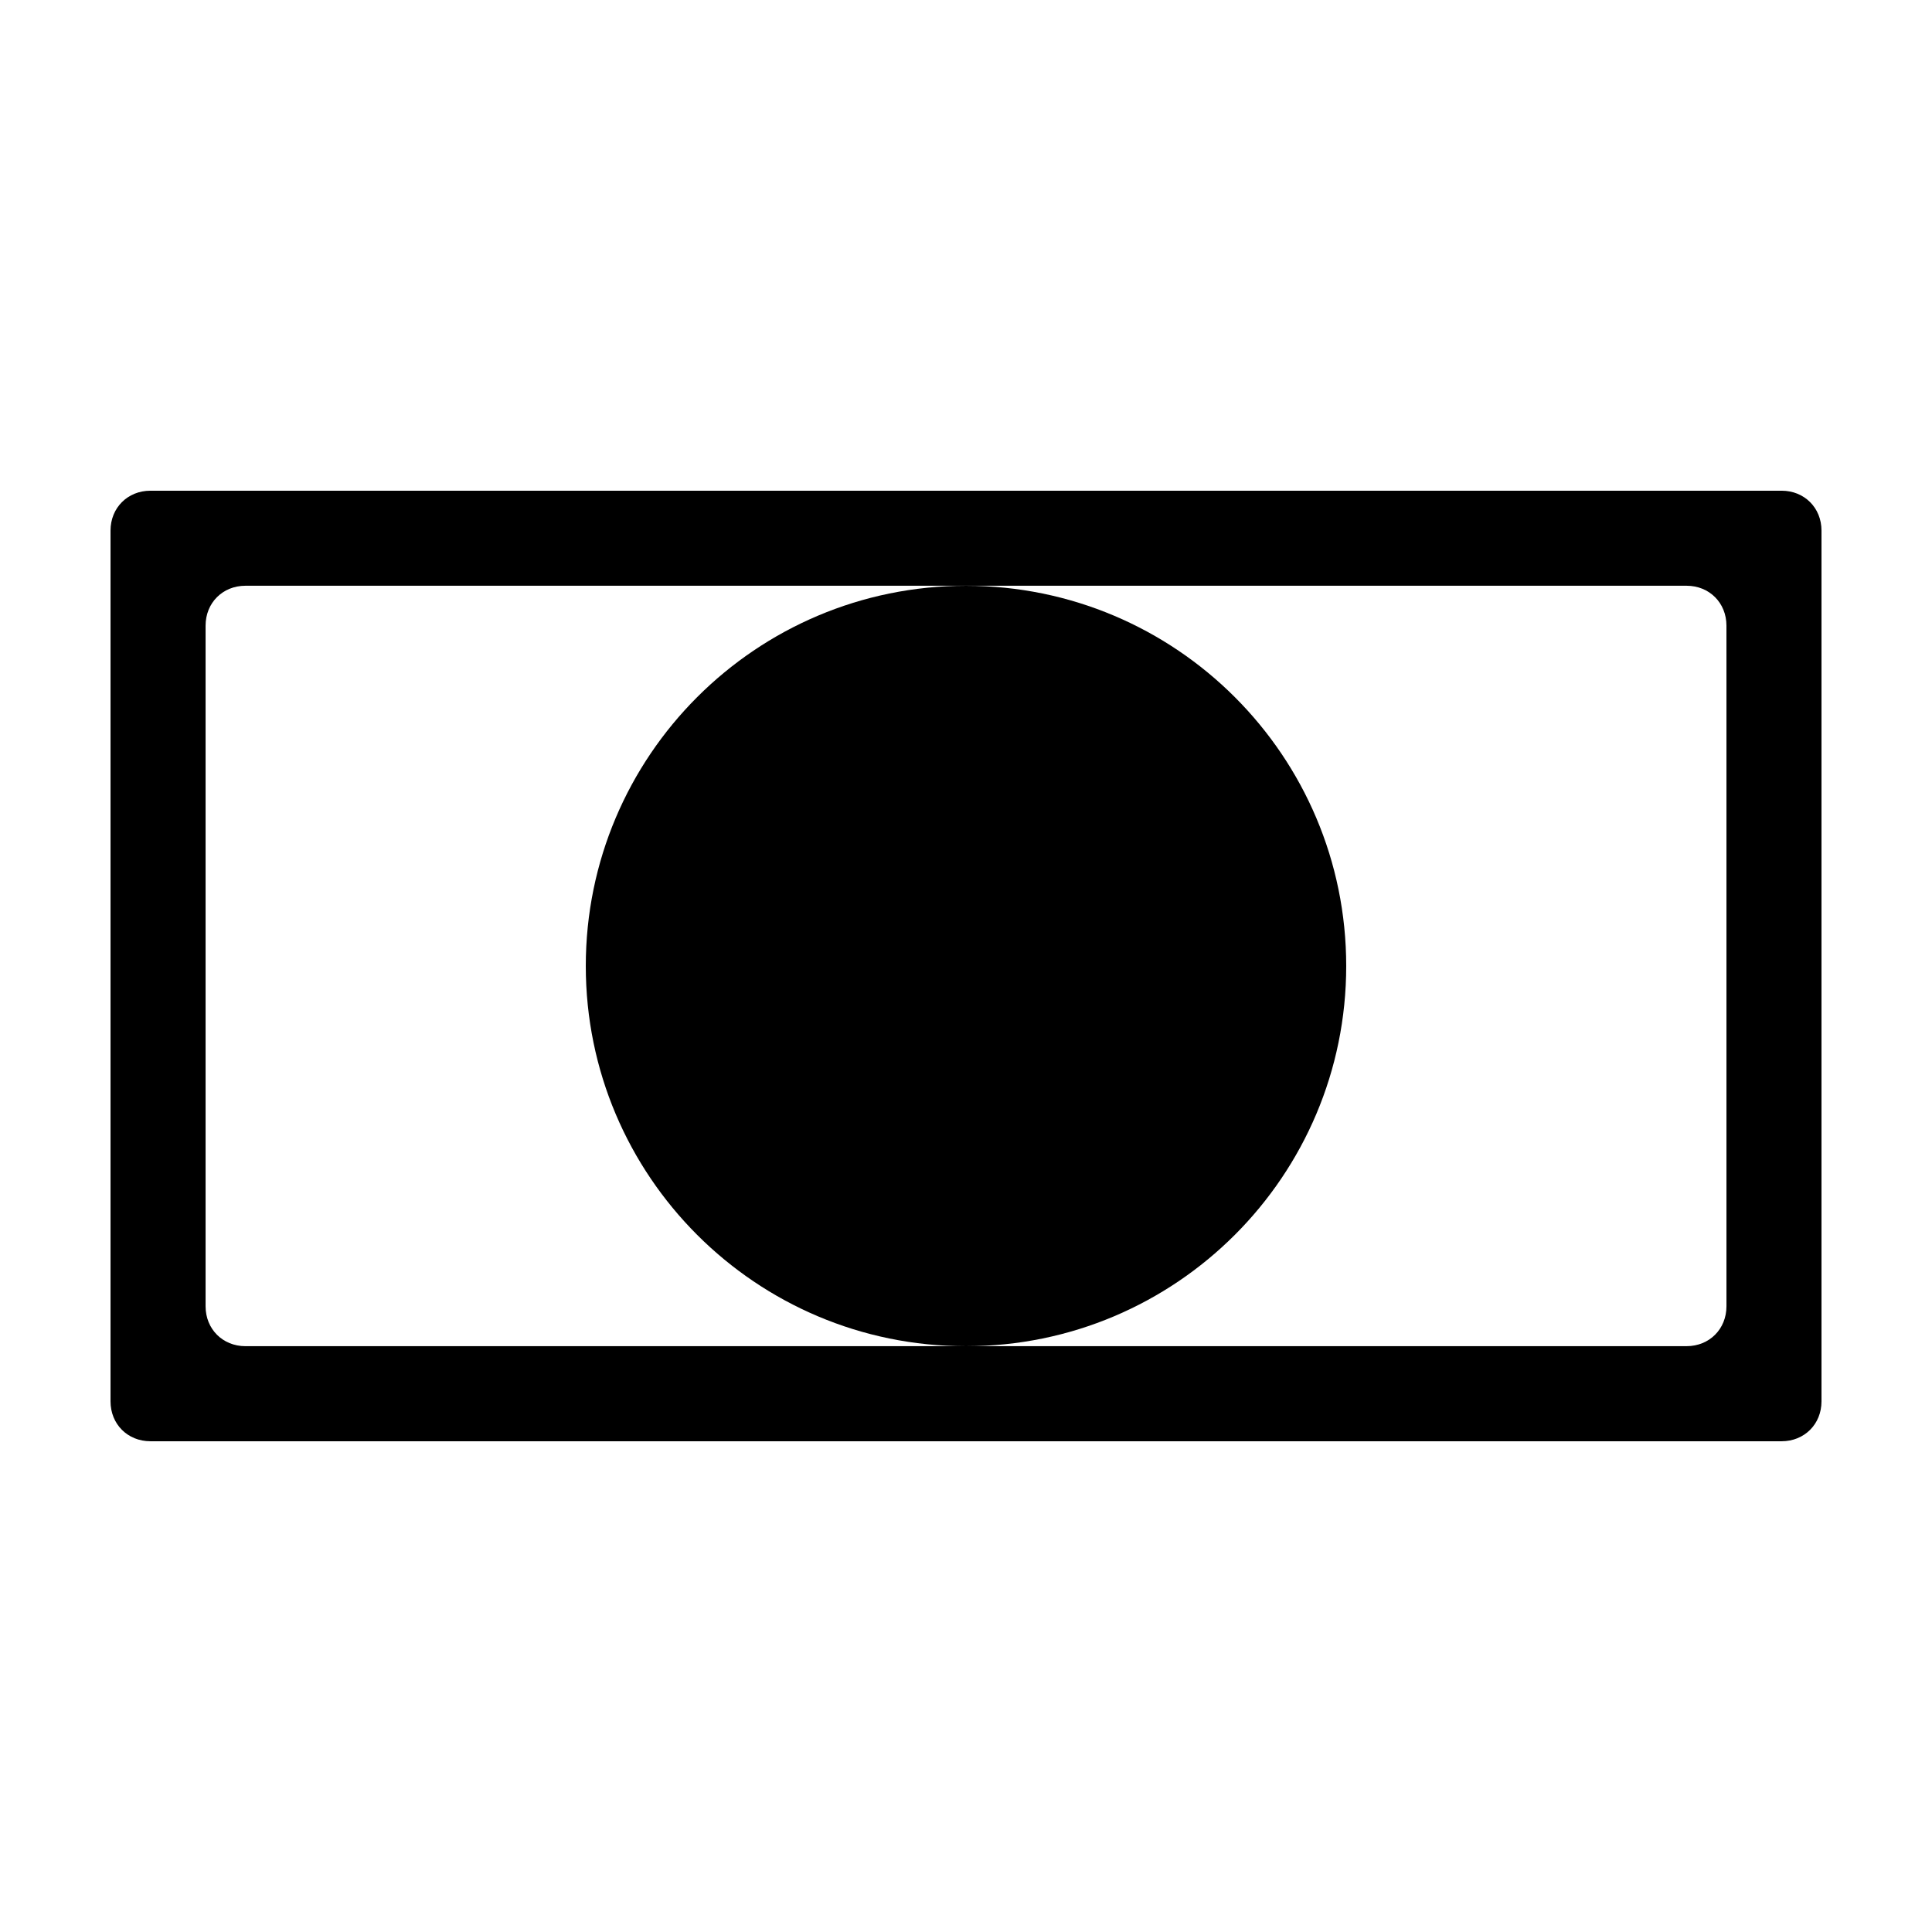<?xml version="1.0" encoding="UTF-8"?>
<!-- Uploaded to: SVG Repo, www.svgrepo.com, Generator: SVG Repo Mixer Tools -->
<svg fill="#000000" width="800px" height="800px" version="1.1" viewBox="144 144 512 512" xmlns="http://www.w3.org/2000/svg">
 <g>
  <path d="m173.29 284.62v230.75c0 6.047 4.535 10.578 10.578 10.578h432.27c6.047 0 10.578-4.535 10.578-10.578v-230.75c0-6.047-4.535-10.578-10.578-10.578h-432.27c-6.043 0-10.578 4.535-10.578 10.578zm428.24 39.801v165.75c0 6.047-4.535 10.578-10.578 10.578l-14.613 0.004h-367.28c-6.047 0-10.578-4.535-10.578-10.578v-180.37c0-6.047 4.535-10.578 10.578-10.578h381.89c6.047 0 10.578 4.535 10.578 10.578z"/>
  <path d="m500.76 400c0 55.648-45.113 100.76-100.76 100.76-55.652 0-100.76-45.113-100.76-100.76 0-55.652 45.109-100.76 100.76-100.76 55.648 0 100.76 45.109 100.76 100.76"/>
 </g>
</svg>